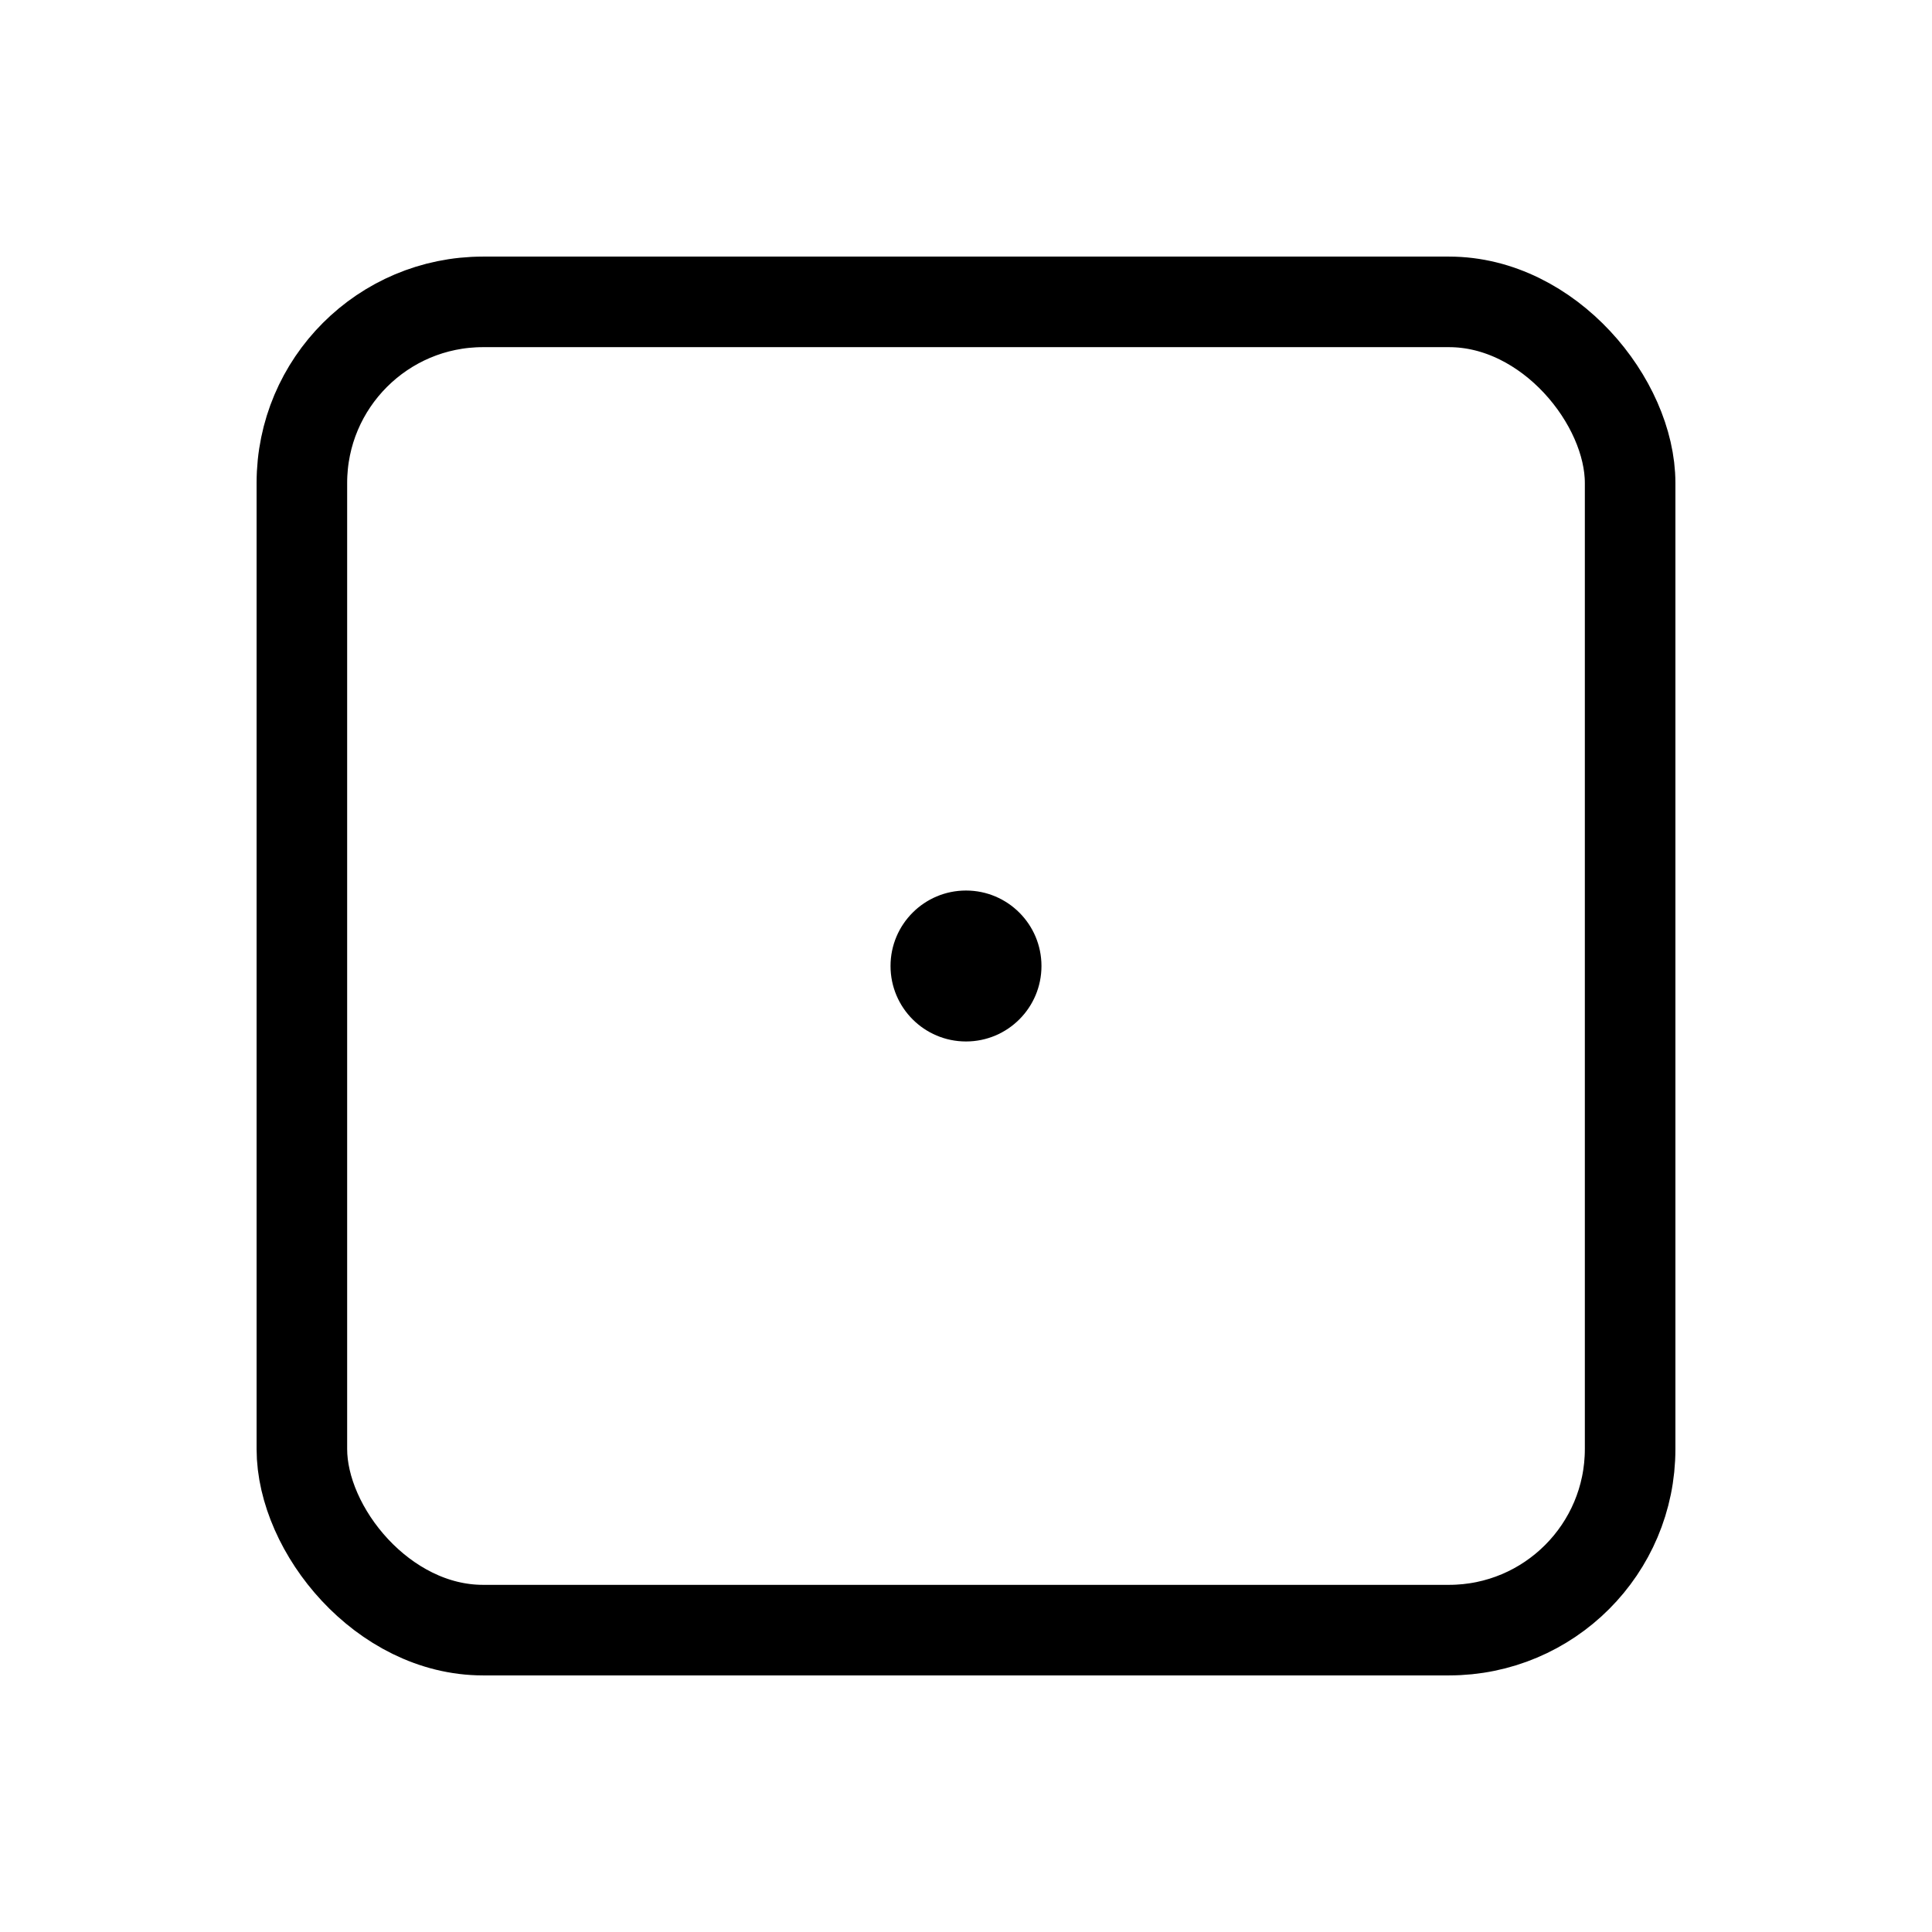 <svg xmlns="http://www.w3.org/2000/svg" viewBox="0 0 256 256"><rect width="256" height="256" fill="none"/><rect width="176" height="176" x="40" y="40" fill="none" stroke="#000" stroke-linecap="round" stroke-linejoin="round" stroke-width="12" rx="24"/><circle cx="128" cy="128" r="10"/></svg>